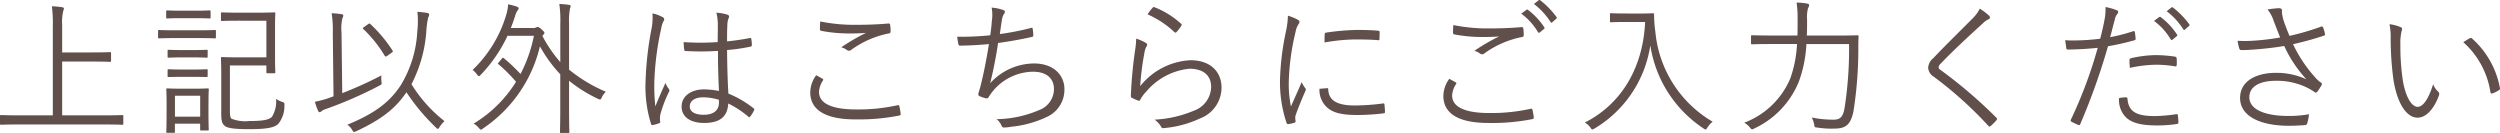 <svg xmlns="http://www.w3.org/2000/svg" width="277.347" height="14.749" viewBox="0 0 277.347 14.749">
  <path id="sec10_txt04" d="M14.848-.72c0-.112-.016-.128-.128-.128-.08,0-.592.032-2.112.032H8.064V-6.784h3.184c1.52,0,2.032.032,2.112.032.112,0,.128-.016.128-.128V-7.7c0-.112-.016-.128-.128-.128-.08,0-.592.032-2.112.032H8.064v-3.024a5.614,5.614,0,0,1,.112-1.552.859.859,0,0,0,.08-.3c0-.08-.1-.128-.208-.144a10.476,10.476,0,0,0-1.12-.1,16.214,16.214,0,0,1,.1,2.3V-.816H3.408c-1.52,0-2.032-.032-2.112-.032-.112,0-.128.016-.128.128V.1c0,.112.016.128.128.128.08,0,.592-.032,2.112-.032h9.2c1.52,0,2.032.032,2.112.032.112,0,.128-.016.128-.128ZM26.672-6.352H30.72v.736c0,.112.016.128.128.128h.736c.112,0,.128-.016.128-.128,0-.08-.032-.5-.032-1.664v-3.168c0-1.184.032-1.584.032-1.664,0-.112-.016-.128-.128-.128-.1,0-.512.032-1.792.032H27.568c-1.28,0-1.68-.032-1.76-.032-.112,0-.128.016-.128.128v.7c0,.112.016.128.128.128.08,0,.48-.032,1.76-.032H30.72v4.064h-3.2c-1.136,0-1.632-.032-1.712-.032-.112,0-.128.016-.128.128,0,.1.032.592.032,1.744v4.336c0,.848.08,1.168.384,1.424.288.256,1.088.368,2.64.368C30.864.72,31.648.528,32.064.1a3.139,3.139,0,0,0,.656-2c.016-.3.016-.32-.3-.432a2.079,2.079,0,0,1-.624-.32,3.294,3.294,0,0,1-.448,1.984c-.3.32-.88.48-2.5.48a4.17,4.17,0,0,1-2-.256c-.144-.128-.176-.416-.176-.944ZM24.3-2.528c0-.736.032-1.072.032-1.152,0-.112-.016-.128-.128-.128-.1,0-.432.032-1.488.032h-1.5c-1.056,0-1.392-.032-1.472-.032-.112,0-.128.016-.128.128,0,.08.032.432.032,1.392v.976c0,1.936-.032,2.224-.032,2.32,0,.112.016.112.128.112h.7c.112,0,.128,0,.128-.112v-.9h2.8V.736c0,.112.016.128.128.128h.7c.112,0,.128-.016.128-.128,0-.08-.032-.384-.032-2.24ZM23.376-.672h-2.8v-2.32h2.8Zm1.744-9.5c0-.1-.016-.112-.112-.112s-.512.032-1.808.032H20.624c-1.3,0-1.728-.032-1.808-.032-.1,0-.112.016-.112.112V-9.5c0,.128.016.144.112.144.08,0,.512-.032,1.808-.032H23.2c1.3,0,1.712.032,1.808.032s.112-.016.112-.144Zm-.592-2.16c0-.112-.016-.128-.144-.128-.08,0-.4.032-1.488.032H21.232c-1.1,0-1.424-.032-1.5-.032-.112,0-.128.016-.128.128v.64c0,.112.016.128.128.128.08,0,.4-.032,1.5-.032H22.9c1.088,0,1.408.032,1.488.032.128,0,.144-.016.144-.128Zm-.32,4.368c0-.112-.016-.128-.144-.128-.08,0-.368.032-1.36.032h-1.44c-1.008,0-1.3-.032-1.376-.032-.112,0-.128.016-.128.128v.624c0,.112.016.128.128.128.08,0,.368-.032,1.376-.032H22.7c.992,0,1.28.032,1.36.032.128,0,.144-.016.144-.128Zm0,2.16c0-.112-.016-.128-.144-.128-.08,0-.368.032-1.36.032h-1.44c-1.008,0-1.3-.032-1.376-.032-.112,0-.128.016-.128.128v.624c0,.1.016.112.128.112.08,0,.368-.016,1.376-.016H22.7c.992,0,1.28.016,1.36.016.128,0,.144-.016.144-.112ZM50.48-.176a15.5,15.5,0,0,1-3.664-4.1,14.971,14.971,0,0,0,1.648-5.856,9,9,0,0,1,.208-1.536A.926.926,0,0,0,48.784-12c0-.1-.08-.144-.208-.176-.288-.048-.672-.1-1.1-.128a10.175,10.175,0,0,1-.016,2.208,12.7,12.7,0,0,1-1.84,5.952C44.448-2.384,42.928-1.1,39.7.224a1.757,1.757,0,0,1,.528.56c.1.176.144.24.224.24a.686.686,0,0,0,.24-.08c3.008-1.408,4.4-2.624,5.568-4.32a22.619,22.619,0,0,0,3.28,3.92c.1.1.16.144.208.144s.1-.064.176-.192A3.375,3.375,0,0,1,50.48-.176ZM39.056-9.968a5.176,5.176,0,0,1,.1-1.632.748.748,0,0,0,.1-.3c0-.064-.08-.128-.208-.144a10.2,10.2,0,0,0-1.088-.1,11.975,11.975,0,0,1,.128,2.192l.08,7.024c-.256.1-.512.192-.768.272a11.7,11.7,0,0,1-1.3.336,8,8,0,0,0,.352.992c.048.112.112.16.176.16a.277.277,0,0,0,.192-.1,1.724,1.724,0,0,1,.56-.272A45.767,45.767,0,0,0,43.232-4.1c.288-.16.3-.144.256-.48a2.363,2.363,0,0,1,0-.672A42.107,42.107,0,0,1,39.136-3.28Zm2.512-.656c-.16.112-.176.144-.1.224A14.05,14.05,0,0,1,43.84-7.44c.048.064.064.1.112.1a.444.444,0,0,0,.208-.1l.448-.32c.144-.1.176-.144.112-.24a15.415,15.415,0,0,0-2.464-2.944c-.08-.08-.128-.08-.256.016ZM64.3-11.008a7.617,7.617,0,0,1,.1-1.648,1.628,1.628,0,0,0,.08-.288c0-.08-.08-.112-.192-.128a8.861,8.861,0,0,0-1.072-.1,12.357,12.357,0,0,1,.112,2.192V-6.72a14.838,14.838,0,0,1-1.984-2.9.335.335,0,0,1,.064-.1c.1-.1.16-.176.16-.24s-.048-.144-.288-.368c-.256-.24-.368-.288-.48-.288a.309.309,0,0,0-.16.048.746.746,0,0,1-.4.064h-2.4c.16-.416.32-.848.464-1.3a2.054,2.054,0,0,1,.3-.672.279.279,0,0,0,.1-.192c0-.08-.032-.144-.192-.208a7.031,7.031,0,0,0-.976-.256,4.71,4.71,0,0,1-.224,1.216A13.935,13.935,0,0,1,53.6-5.856a2.352,2.352,0,0,1,.48.5c.1.128.16.192.208.192.064,0,.112-.048.208-.144a16.051,16.051,0,0,0,2.976-4.336H60.4a15.813,15.813,0,0,1-1.488,4.24,18.451,18.451,0,0,0-1.84-1.744c-.1-.08-.128-.08-.224.032l-.32.384c-.128.16-.144.176-.048.256a17,17,0,0,1,1.936,1.936A14.02,14.02,0,0,1,53.712.1a2.1,2.1,0,0,1,.576.48c.112.128.176.192.24.192.048,0,.112-.048.24-.144a15.2,15.2,0,0,0,6.3-9.1,15.334,15.334,0,0,0,2.256,3.1v3.6c0,1.872-.032,2.7-.032,2.784,0,.112.016.128.128.128h.784c.112,0,.128-.016.128-.128,0-.08-.032-.912-.032-2.784v-2.88a15.766,15.766,0,0,0,3.2,2,.755.755,0,0,0,.224.08c.08,0,.128-.064.208-.24a2.161,2.161,0,0,1,.448-.624A16.718,16.718,0,0,1,64.3-5.888ZM80.928-3.52a8.559,8.559,0,0,0-1.68-.176c-1.36,0-2.464.72-2.464,1.9,0,1.168.992,1.824,2.5,1.824,1.808,0,2.608-.752,2.672-2.16a10.422,10.422,0,0,1,2.24,1.472c.064.064.128.08.192-.016a2.983,2.983,0,0,0,.432-.7c.048-.112.048-.144-.032-.208a11.423,11.423,0,0,0-2.816-1.648c-.08-1.44-.128-2.96-.144-4.832a20.169,20.169,0,0,0,2.64-.384c.064-.016.112-.08.112-.192a4.13,4.13,0,0,0-.064-.64c-.016-.112-.032-.144-.16-.112-.832.16-1.7.288-2.528.368,0-.656,0-1.216.032-1.776a2.231,2.231,0,0,1,.128-.768.438.438,0,0,0,.064-.224c0-.08-.064-.144-.176-.192a5.329,5.329,0,0,0-1.232-.224,5.879,5.879,0,0,1,.16,1.424c0,.64-.016,1.248-.016,1.84a27.01,27.01,0,0,1-3.776,0,6.552,6.552,0,0,0,.064.848c.016.128.08.144.176.144a29.359,29.359,0,0,0,3.568-.016C80.816-6.32,80.864-4.848,80.928-3.52Zm0,1.28c0,.848-.56,1.36-1.7,1.36-.96,0-1.536-.336-1.536-.912,0-.656.592-1.024,1.488-1.024a6.262,6.262,0,0,1,1.744.272Zm-7.376-9.888a6.785,6.785,0,0,1-.08,1.584,36.066,36.066,0,0,0-.688,6A13.8,13.8,0,0,0,73.392.128c.048.128.1.16.208.128a4.251,4.251,0,0,0,.72-.208A.153.153,0,0,0,74.4-.16a2.778,2.778,0,0,1,.016-.72,13.873,13.873,0,0,1,.96-2.528.289.289,0,0,0-.016-.352,2.451,2.451,0,0,1-.368-.656c-.416.944-.784,1.744-1.12,2.608a20.738,20.738,0,0,1-.112-2.768,31.559,31.559,0,0,1,.768-5.9,2.573,2.573,0,0,1,.256-.8.27.27,0,0,0-.1-.432A4.036,4.036,0,0,0,73.552-12.128Zm18.16,6.864a3.329,3.329,0,0,0-.656,1.888c0,2.064,1.872,3.008,4.976,3.008a23.1,23.1,0,0,0,4.848-.416c.16-.032.224-.08.208-.208a8.05,8.05,0,0,0-.144-.832c-.032-.128-.08-.144-.224-.112a19.9,19.9,0,0,1-4.592.464c-2.624,0-4.1-.64-4.1-1.952a2.536,2.536,0,0,1,.432-1.248c.064-.1.048-.16-.048-.208C92.192-5.008,91.936-5.152,91.712-5.264Zm.448-5.968c-.016.272-.032.608-.032.816,0,.16.048.208.144.224A16.69,16.69,0,0,0,95.52-9.9c.5,0,1.2-.016,1.728-.064a20.971,20.971,0,0,0-2.752,1.6,1.794,1.794,0,0,1,.656.32A.363.363,0,0,0,95.6-8.08,10.6,10.6,0,0,1,99.744-9.9c.16-.016.224-.064.224-.24a4.636,4.636,0,0,0-.048-.72c-.016-.112-.08-.16-.224-.144-1.1.1-2.384.144-3.536.144A19.031,19.031,0,0,1,92.16-11.232ZM111.024-9.7a31.5,31.5,0,0,1-3.664.16,8.136,8.136,0,0,0,.128.816.191.191,0,0,0,.224.176c1.008-.016,2.208-.08,3.168-.176-.288,1.776-.576,3.248-.944,4.7-.048.16-.1.352-.176.608a1.268,1.268,0,0,0-.064.272c0,.1.064.16.208.224a3.548,3.548,0,0,0,.7.224c.128.016.176-.048.272-.192.1-.16.224-.336.368-.528a5.865,5.865,0,0,1,4.528-2.24c1.472,0,2.32.72,2.32,1.92a2.487,2.487,0,0,1-1.648,2.336,12.442,12.442,0,0,1-4.72,1.008,1.737,1.737,0,0,1,.544.7c.08.176.144.224.256.224a4.2,4.2,0,0,0,.784-.08,11.852,11.852,0,0,0,4.048-1.12,3.307,3.307,0,0,0,1.9-3.04c0-1.52-1.136-2.864-3.392-2.864a6.636,6.636,0,0,0-4.848,2.192c.368-1.488.64-2.88.88-4.464,1.264-.176,2.48-.384,3.744-.672.128-.032.16-.064.16-.192a4.777,4.777,0,0,0-.064-.688c-.016-.144-.064-.16-.208-.112a28.8,28.8,0,0,1-3.44.672c.1-.672.144-1.072.256-1.7a1.387,1.387,0,0,1,.208-.528.4.4,0,0,0,.1-.224c0-.1-.064-.16-.176-.208a4.664,4.664,0,0,0-1.3-.272,4.152,4.152,0,0,1,.032,1.424C111.152-10.624,111.1-10.208,111.024-9.7Zm17.456-2.32a10.462,10.462,0,0,1,2.96,1.952c.1.1.176.1.256,0a4.942,4.942,0,0,0,.528-.688c.064-.112.064-.144-.032-.224a9.5,9.5,0,0,0-2.928-1.824.168.168,0,0,0-.224.048A4.576,4.576,0,0,0,128.48-12.016Zm-1.264,2.688A9.553,9.553,0,0,1,127.088-8a47.149,47.149,0,0,0-.464,5.024c0,.144.032.176.128.224a6.22,6.22,0,0,0,.656.288c.128.048.176.048.256-.08a3.975,3.975,0,0,1,.7-.944,7.184,7.184,0,0,1,4.752-2.5c1.7,0,2.416.88,2.416,2.016a2.864,2.864,0,0,1-1.92,2.64,12.88,12.88,0,0,1-4.352.992,2.554,2.554,0,0,1,.72.784c.08.176.16.176.416.144a11.865,11.865,0,0,0,3.888-1.056,3.675,3.675,0,0,0,2.4-3.408c0-1.808-1.264-3.056-3.44-3.056a7.6,7.6,0,0,0-5.584,2.88,29.041,29.041,0,0,1,.464-3.664,2.068,2.068,0,0,1,.24-.752c.112-.144.1-.288-.1-.4A5.154,5.154,0,0,0,127.216-9.328Zm16.832-2.544a9.229,9.229,0,0,1-.224,1.776,29.113,29.113,0,0,0-.656,5.456,14.2,14.2,0,0,0,.72,4.64.2.2,0,0,0,.176.16,3.878,3.878,0,0,0,.72-.16.137.137,0,0,0,.112-.144c0-.112-.032-.208-.032-.352a.952.952,0,0,1,.064-.4c.336-.944.672-1.728,1.024-2.544a.531.531,0,0,0,.08-.256.255.255,0,0,0-.08-.16,3.981,3.981,0,0,1-.384-.64c-.464,1.12-.8,1.808-1.184,2.7a12.2,12.2,0,0,1-.24-2.752,26.231,26.231,0,0,1,.752-5.52,2.35,2.35,0,0,1,.32-.848.432.432,0,0,0,.112-.272c0-.1-.064-.16-.224-.256A5.9,5.9,0,0,0,144.048-11.872Zm3.5,8.112a2.635,2.635,0,0,0,.672,1.9c.7.752,1.728,1.008,3.52,1.008a23.939,23.939,0,0,0,2.864-.176c.208-.032.208-.048.208-.192,0-.224-.032-.56-.048-.752-.016-.16-.048-.176-.176-.16a23.938,23.938,0,0,1-3.152.224c-1.888,0-2.864-.544-2.912-1.76,0-.128-.032-.176-.112-.16Zm.56-5.136a20.277,20.277,0,0,1,3.344-.336c.912,0,1.952.016,2.576.08.144.016.176-.016.176-.144.016-.24.016-.5.016-.752,0-.128-.032-.144-.24-.16-.432-.048-1.344-.08-2.272-.08A26.467,26.467,0,0,0,148.32-10c-.16.032-.192.08-.192.224C148.112-9.584,148.112-9.328,148.112-8.9Zm13.84,4.032a3.329,3.329,0,0,0-.656,1.888c0,2.064,1.856,3.008,4.976,3.008a23.1,23.1,0,0,0,4.848-.416c.16-.032.224-.08.208-.208a8.048,8.048,0,0,0-.144-.832c-.032-.128-.08-.144-.224-.112a19.9,19.9,0,0,1-4.592.464c-2.624,0-4.1-.64-4.1-1.952a2.536,2.536,0,0,1,.432-1.248c.064-.1.048-.16-.048-.208C162.432-4.608,162.176-4.752,161.952-4.864Zm.448-5.968c-.016.272-.032.608-.032.816,0,.16.048.208.144.224a16.69,16.69,0,0,0,3.248.288c.5,0,1.2-.016,1.728-.064a20.971,20.971,0,0,0-2.752,1.6,1.794,1.794,0,0,1,.656.32.363.363,0,0,0,.448-.032A10.6,10.6,0,0,1,169.984-9.5c.16-.016.224-.064.224-.24a4.636,4.636,0,0,0-.048-.72c-.016-.112-.08-.16-.224-.144-1.1.1-2.384.144-3.536.144A19.031,19.031,0,0,1,162.4-10.832Zm7.536-1.264a6.908,6.908,0,0,1,1.856,2.048.128.128,0,0,0,.208.032l.464-.384a.116.116,0,0,0,.032-.176,7.764,7.764,0,0,0-1.808-1.936.126.126,0,0,0-.176,0Zm1.408-1.072a7.642,7.642,0,0,1,1.84,2c.064.1.128.1.192.032l.432-.384c.08-.064.1-.112.048-.192a9.2,9.2,0,0,0-1.824-1.872c-.064-.048-.112-.032-.176.016Zm10.064,1.056c-1.1,0-1.424-.032-1.5-.032-.112,0-.128.016-.128.128v.752c0,.112.016.128.128.128.08,0,.4-.032,1.5-.032h2.272c-.224,4.976-2.56,9.072-6.688,11.152a1.964,1.964,0,0,1,.608.544c.112.16.16.224.224.224s.128-.048.256-.112a12.965,12.965,0,0,0,6.176-9.216A13.476,13.476,0,0,0,190.16.64a.459.459,0,0,0,.224.112c.064,0,.112-.064.208-.224a2.539,2.539,0,0,1,.576-.64,12.924,12.924,0,0,1-6.352-9.936A13.792,13.792,0,0,1,184.672-12c0-.112-.048-.144-.144-.144s-.416.032-1.5.032Zm20.208,2.448c.032-.592.032-1.168.032-1.744a4.006,4.006,0,0,1,.1-1.28.782.782,0,0,0,.128-.368c0-.08-.08-.128-.24-.16a8.522,8.522,0,0,0-1.152-.112,11.989,11.989,0,0,1,.112,1.9c0,.592,0,1.184-.016,1.76h-2.784c-1.616,0-2.16-.032-2.24-.032-.112,0-.128.016-.128.128v.752c0,.112.016.128.128.128.08,0,.624-.032,2.24-.032h2.736a13.512,13.512,0,0,1-.736,3.792A8.983,8.983,0,0,1,194.672,0a2.15,2.15,0,0,1,.64.544c.112.128.16.192.24.192a.523.523,0,0,0,.24-.1,9.784,9.784,0,0,0,4.928-5.168,14.056,14.056,0,0,0,.848-4.192H206.3a42.125,42.125,0,0,1-.512,7.168c-.176.992-.576,1.216-1.152,1.216a11.492,11.492,0,0,1-2.48-.24,2.559,2.559,0,0,1,.272.752c.048.336.048.336.368.368a9.652,9.652,0,0,0,1.888.112c1.28,0,1.792-.464,2.1-1.888a44.273,44.273,0,0,0,.544-6.928c0-.448,0-.928.032-1.392,0-.112-.032-.144-.144-.144-.1,0-.624.032-2.256.032ZM220.8-12.656a3.755,3.755,0,0,1-.7.992c-1.424,1.44-3.168,3.136-4.464,4.512a1.48,1.48,0,0,0-.56,1.04A1.252,1.252,0,0,0,215.7-5.1,42.576,42.576,0,0,1,221.728.32c.112.144.176.128.3.032a7.232,7.232,0,0,0,.608-.608c.128-.16.1-.192-.016-.32a51.644,51.644,0,0,0-6.176-5.28c-.144-.1-.208-.176-.208-.288a.6.6,0,0,1,.224-.4c1.2-1.28,3.152-3.088,4.72-4.512a1.921,1.921,0,0,1,.592-.416.237.237,0,0,0,.16-.208.338.338,0,0,0-.112-.208A7.394,7.394,0,0,0,220.8-12.656Zm14.464,3.168c.176-.608.32-1.264.512-1.92a1.45,1.45,0,0,1,.256-.624.429.429,0,0,0,.128-.256.187.187,0,0,0-.128-.176,6.4,6.4,0,0,0-1.28-.368,6.43,6.43,0,0,1-.128,1.5c-.112.592-.24,1.168-.464,2.016a25.22,25.22,0,0,1-2.88.192,9.329,9.329,0,0,1-1.008-.032c.048.32.1.656.128.88.032.144.064.16.256.16,1.088-.016,2.192-.08,3.232-.192A49.619,49.619,0,0,1,230.9-.32a.157.157,0,0,0,.064.208c.208.112.624.3.752.352.112.048.176.048.24-.1a72.311,72.311,0,0,0,3.072-8.624,26.557,26.557,0,0,0,2.9-.656c.144-.032.176-.08.16-.24-.016-.192-.048-.464-.08-.656-.016-.112-.064-.144-.192-.112A19.31,19.31,0,0,1,235.264-9.488Zm.992,6.752a2.716,2.716,0,0,0,.784,2.16c.72.656,1.792.88,3.52.88a14.548,14.548,0,0,0,2.1-.16c.128-.016.176-.048.176-.208a5.733,5.733,0,0,0-.064-.768c-.016-.128-.064-.128-.192-.112a17.163,17.163,0,0,1-2.368.208c-2.016,0-2.912-.48-3.024-1.92-.016-.128-.048-.16-.176-.16A5.03,5.03,0,0,0,236.256-2.736Zm1.2-3.344a13.972,13.972,0,0,1,2.944-.352,12.8,12.8,0,0,1,2.048.176c.144.032.192-.016.208-.208a4.99,4.99,0,0,0-.016-.7c-.016-.1-.048-.144-.24-.176a16.058,16.058,0,0,0-1.984-.16,12.758,12.758,0,0,0-2.8.336c-.176.048-.208.1-.208.24C237.408-6.736,237.424-6.352,237.456-6.08Zm2.672-5.216a6.908,6.908,0,0,1,1.856,2.048.128.128,0,0,0,.208.032l.464-.384a.116.116,0,0,0,.032-.176,7.765,7.765,0,0,0-1.808-1.936.124.124,0,0,0-.16-.016Zm1.408-1.072a7.642,7.642,0,0,1,1.84,2c.064.1.128.1.192.032L244-10.72c.08-.064.1-.112.048-.192a9.2,9.2,0,0,0-1.824-1.872c-.064-.048-.112-.032-.176.016Zm12.592,2.912a26.781,26.781,0,0,1-3.136.368,13.08,13.08,0,0,1-1.584,0,4.862,4.862,0,0,0,.176.832c.048.128.08.192.192.192.4.016.88-.016,1.36-.048,1.1-.08,2.208-.192,3.44-.4a14.07,14.07,0,0,0,2.464,3.7,7.926,7.926,0,0,0-3.392-.72c-2.208,0-3.968.928-3.968,2.784,0,2.144,2.464,3.088,5.392,3.088.7,0,1.552-.048,1.84-.08.128-.032.16-.048.208-.16a5.419,5.419,0,0,0,.208-1.04,12.648,12.648,0,0,1-2.3.192c-2.336,0-4.32-.608-4.32-2.08,0-1.136,1.056-1.824,2.976-1.824a7.6,7.6,0,0,1,3.632.864c.192.112.368.208.576.352.1.064.128.1.192.1s.128-.064.208-.16c.112-.16.3-.448.416-.64a.322.322,0,0,0,.048-.176c0-.048-.032-.1-.112-.144a2.614,2.614,0,0,1-.432-.352,15.232,15.232,0,0,1-2.656-3.9c1.3-.3,2.464-.624,3.456-.96.08-.032.1-.1.08-.208a3.36,3.36,0,0,0-.208-.7c-.048-.112-.128-.112-.224-.08a27.935,27.935,0,0,1-3.5,1.024c-.208-.5-.352-.864-.528-1.344a5.459,5.459,0,0,1-.288-1.072,1.936,1.936,0,0,1-.016-.416c0-.144-.112-.24-.336-.24a9.791,9.791,0,0,0-1.264.144,3.851,3.851,0,0,1,.672,1.248C253.68-10.576,253.856-10.128,254.128-9.456Zm12.128-1.472a6.79,6.79,0,0,1,.128,1.536,35.11,35.11,0,0,0,.288,4.464c.352,2.512,1.36,4.368,2.7,4.368,1.072,0,1.936-1.216,2.384-2.512a.357.357,0,0,0-.128-.4,2.034,2.034,0,0,1-.528-.8c-.464,1.488-1.072,2.512-1.712,2.512-.768,0-1.456-1.376-1.7-3.264a25.546,25.546,0,0,1-.224-3.632,5.5,5.5,0,0,1,.128-1.472,1.188,1.188,0,0,0,.064-.288c0-.064-.048-.128-.144-.176A4.4,4.4,0,0,0,266.256-10.928Zm8.192,2a9.322,9.322,0,0,1,3.008,5.552.147.147,0,0,0,.208.128,3.167,3.167,0,0,0,.736-.368.183.183,0,0,0,.112-.208,9.7,9.7,0,0,0-3.12-5.536c-.064-.064-.144-.048-.24,0A6.54,6.54,0,0,0,274.448-8.928Z" transform="translate(-1.168 13.613)" fill="#604f4b"/>
</svg>

